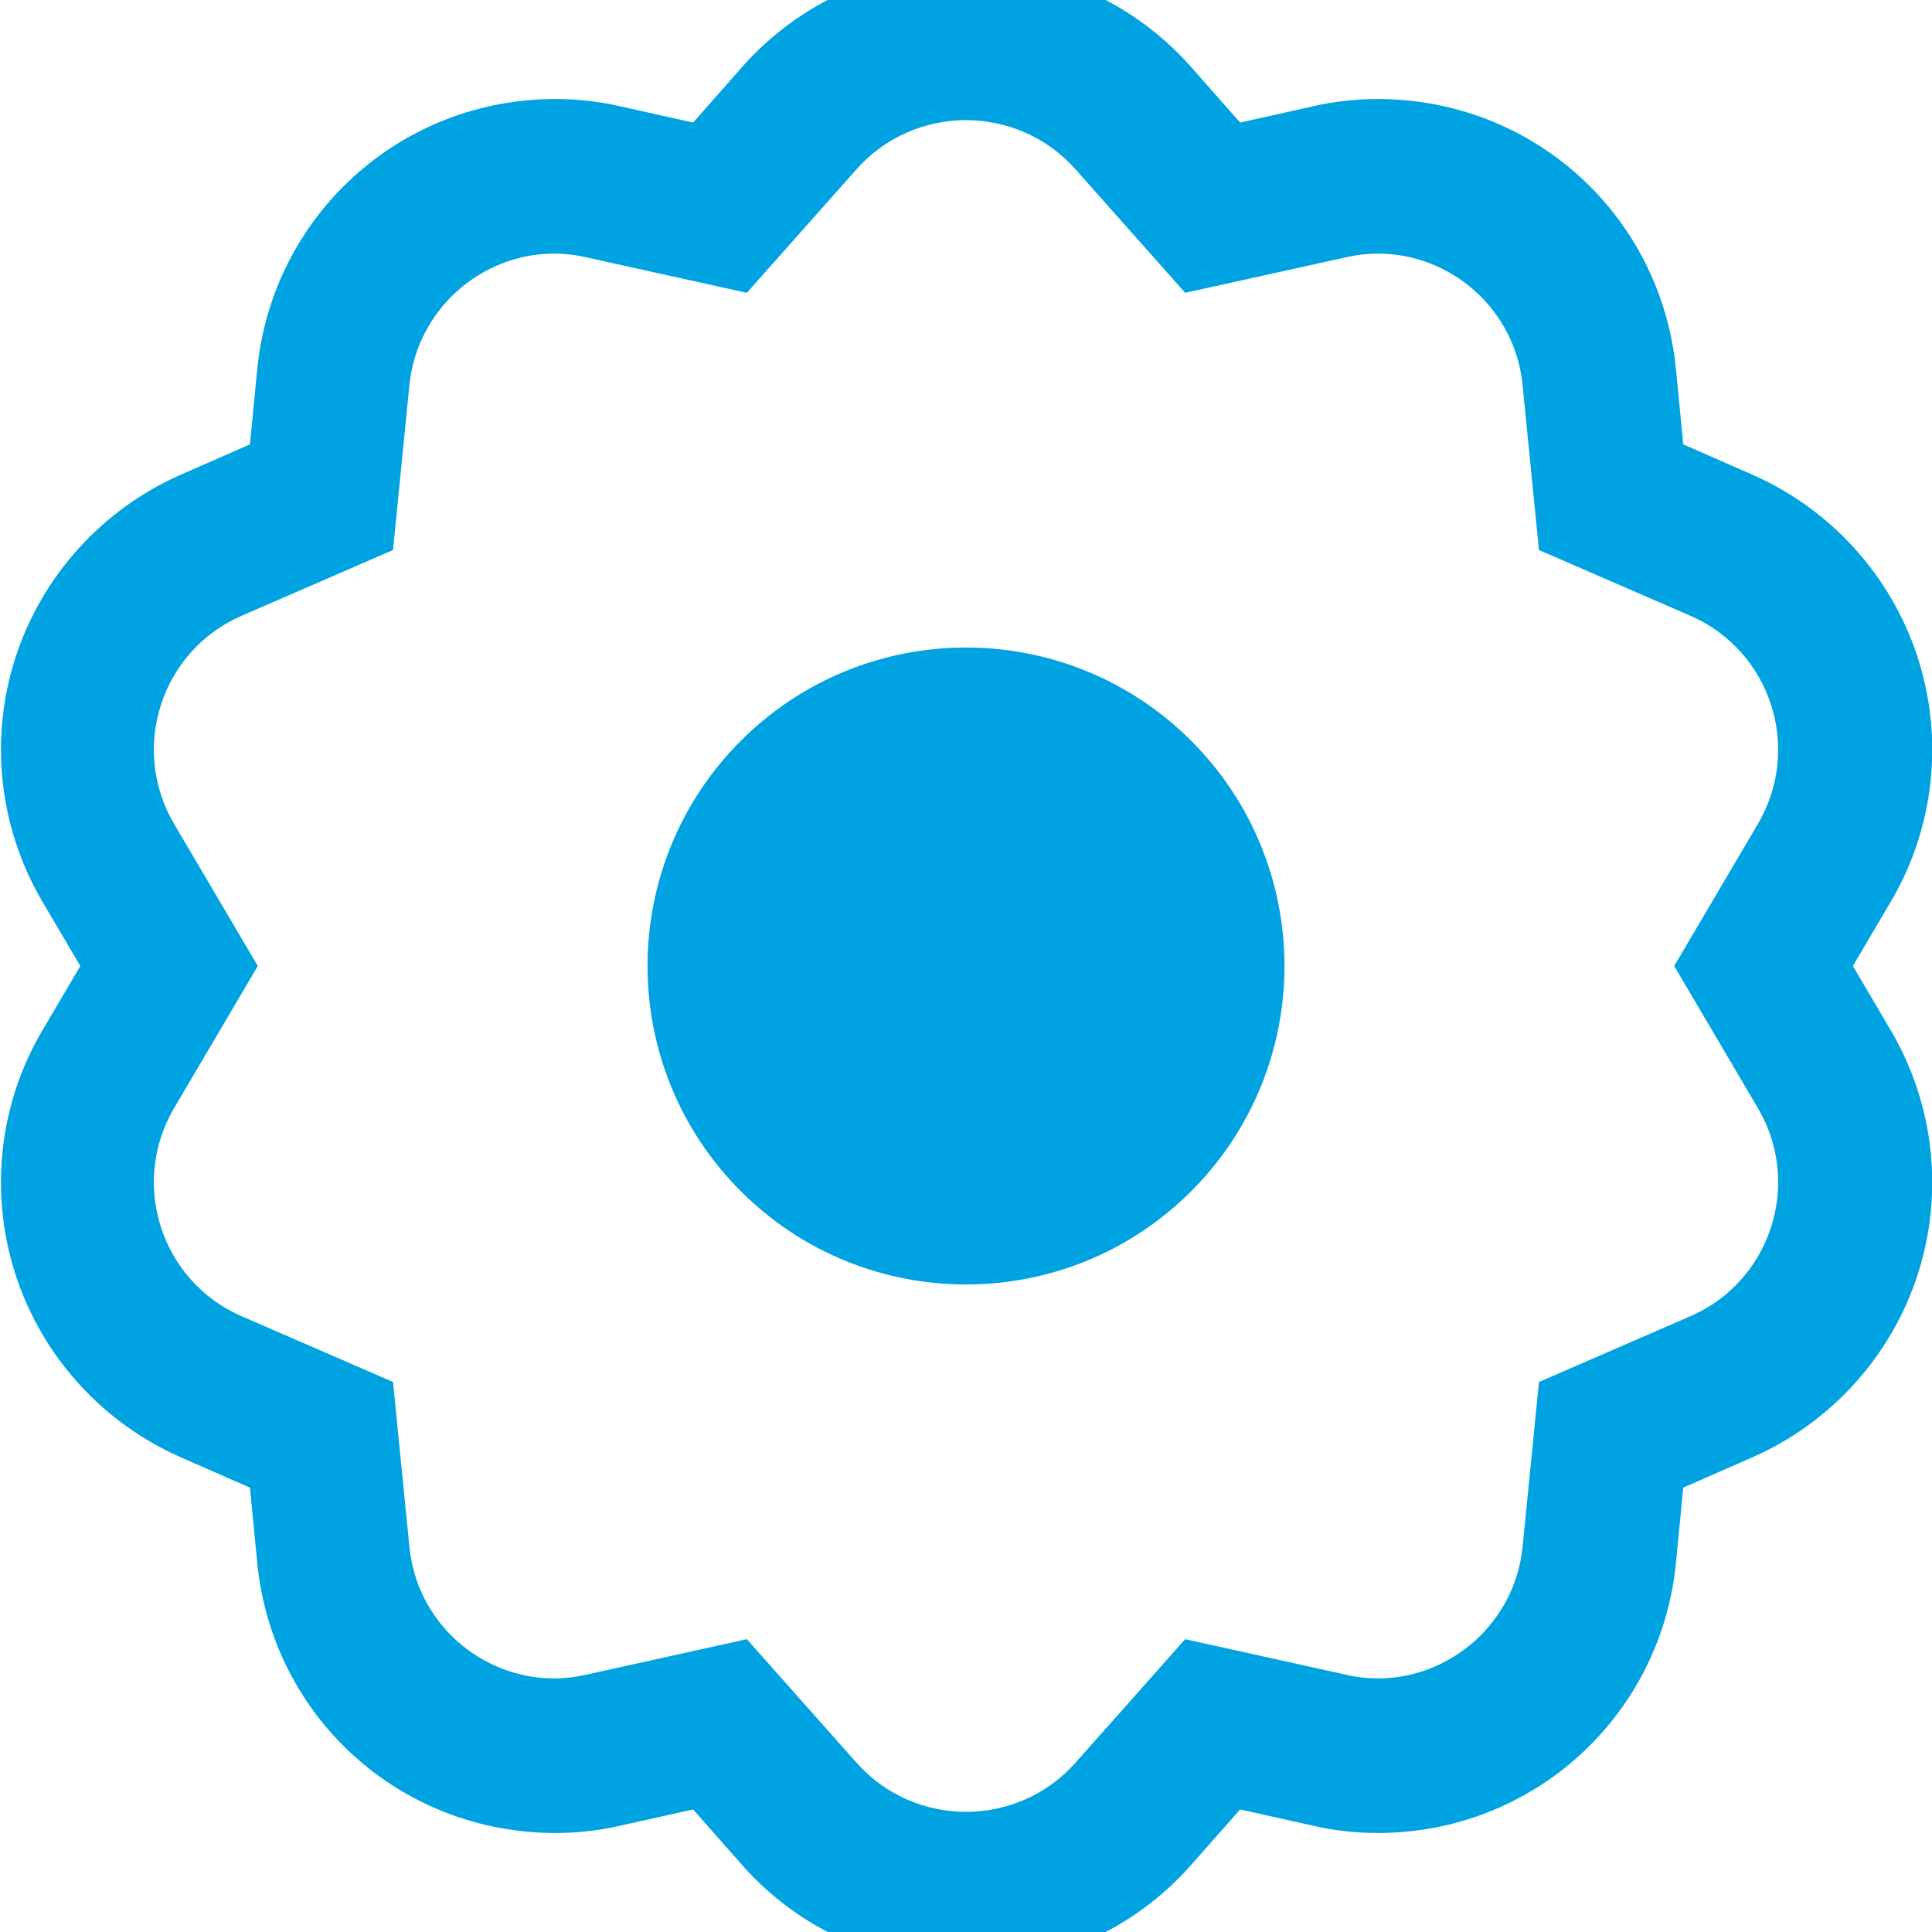 <svg viewBox="0 0 32 32" xmlns="http://www.w3.org/2000/svg" data-name="Layer 1" id="Layer_1">
  <path style="fill: #00a3e1;" d="M12.27,12.27c-2.06,2.06-2.06,5.4,0,7.46,2.06,2.06,5.4,2.06,7.46,0,2.06-2.06,2.06-5.4,0-7.46s-5.4-2.06-7.46,0Z"></path>
  <path style="fill: #00a3e1;" d="M30.69,16l.63-1.07c.72-1.22.88-2.7.44-4.05-.44-1.35-1.44-2.45-2.74-3.02l-1.14-.5-.12-1.24c-.25-2.56-2.37-4.48-4.94-4.48-.36,0-.72.04-1.07.12l-1.21.27-.82-.93c-.94-1.06-2.3-1.67-3.71-1.67s-2.77.61-3.71,1.67l-.82.93-1.21-.27c-.35-.08-.71-.12-1.07-.12-2.57,0-4.69,1.93-4.94,4.48l-.12,1.24-1.14.5c-1.3.57-2.3,1.67-2.74,3.02s-.28,2.82.44,4.05l.63,1.07-.63,1.07c-.72,1.22-.88,2.7-.44,4.05s1.44,2.45,2.74,3.02l1.14.5.12,1.24c.25,2.56,2.37,4.48,4.94,4.48.36,0,.72-.04,1.07-.12l1.21-.27.82.93c.94,1.06,2.3,1.67,3.71,1.67s2.77-.61,3.71-1.67l.82-.93,1.21.27c.35.08.71.12,1.07.12,2.57,0,4.69-1.93,4.94-4.48l.12-1.24,1.14-.5c1.3-.57,2.3-1.67,2.74-3.02.44-1.35.28-2.82-.44-4.05l-.63-1.07ZM29.12,18.36c.73,1.25.21,2.86-1.12,3.44l-2.51,1.09-.27,2.72c-.12,1.26-1.19,2.19-2.4,2.19-.17,0-.35-.02-.52-.06l-2.67-.59-1.82,2.05c-.48.54-1.15.81-1.81.81s-1.33-.27-1.81-.81l-1.82-2.05-2.67.59c-.18.04-.35.06-.52.06-1.21,0-2.28-.92-2.4-2.19l-.27-2.72-2.51-1.09c-1.33-.58-1.85-2.19-1.12-3.44l1.39-2.36-1.39-2.36c-.73-1.25-.21-2.86,1.12-3.44l2.51-1.09.27-2.72c.12-1.26,1.19-2.19,2.4-2.19.17,0,.35.02.52.06l2.67.59,1.82-2.05c.48-.54,1.15-.81,1.81-.81s1.33.27,1.81.81l1.82,2.05,2.67-.59c.18-.04.35-.06.52-.06,1.21,0,2.28.92,2.4,2.19l.27,2.72,2.51,1.09c1.33.58,1.85,2.19,1.12,3.44l-1.39,2.36,1.39,2.36Z"></path>
</svg>